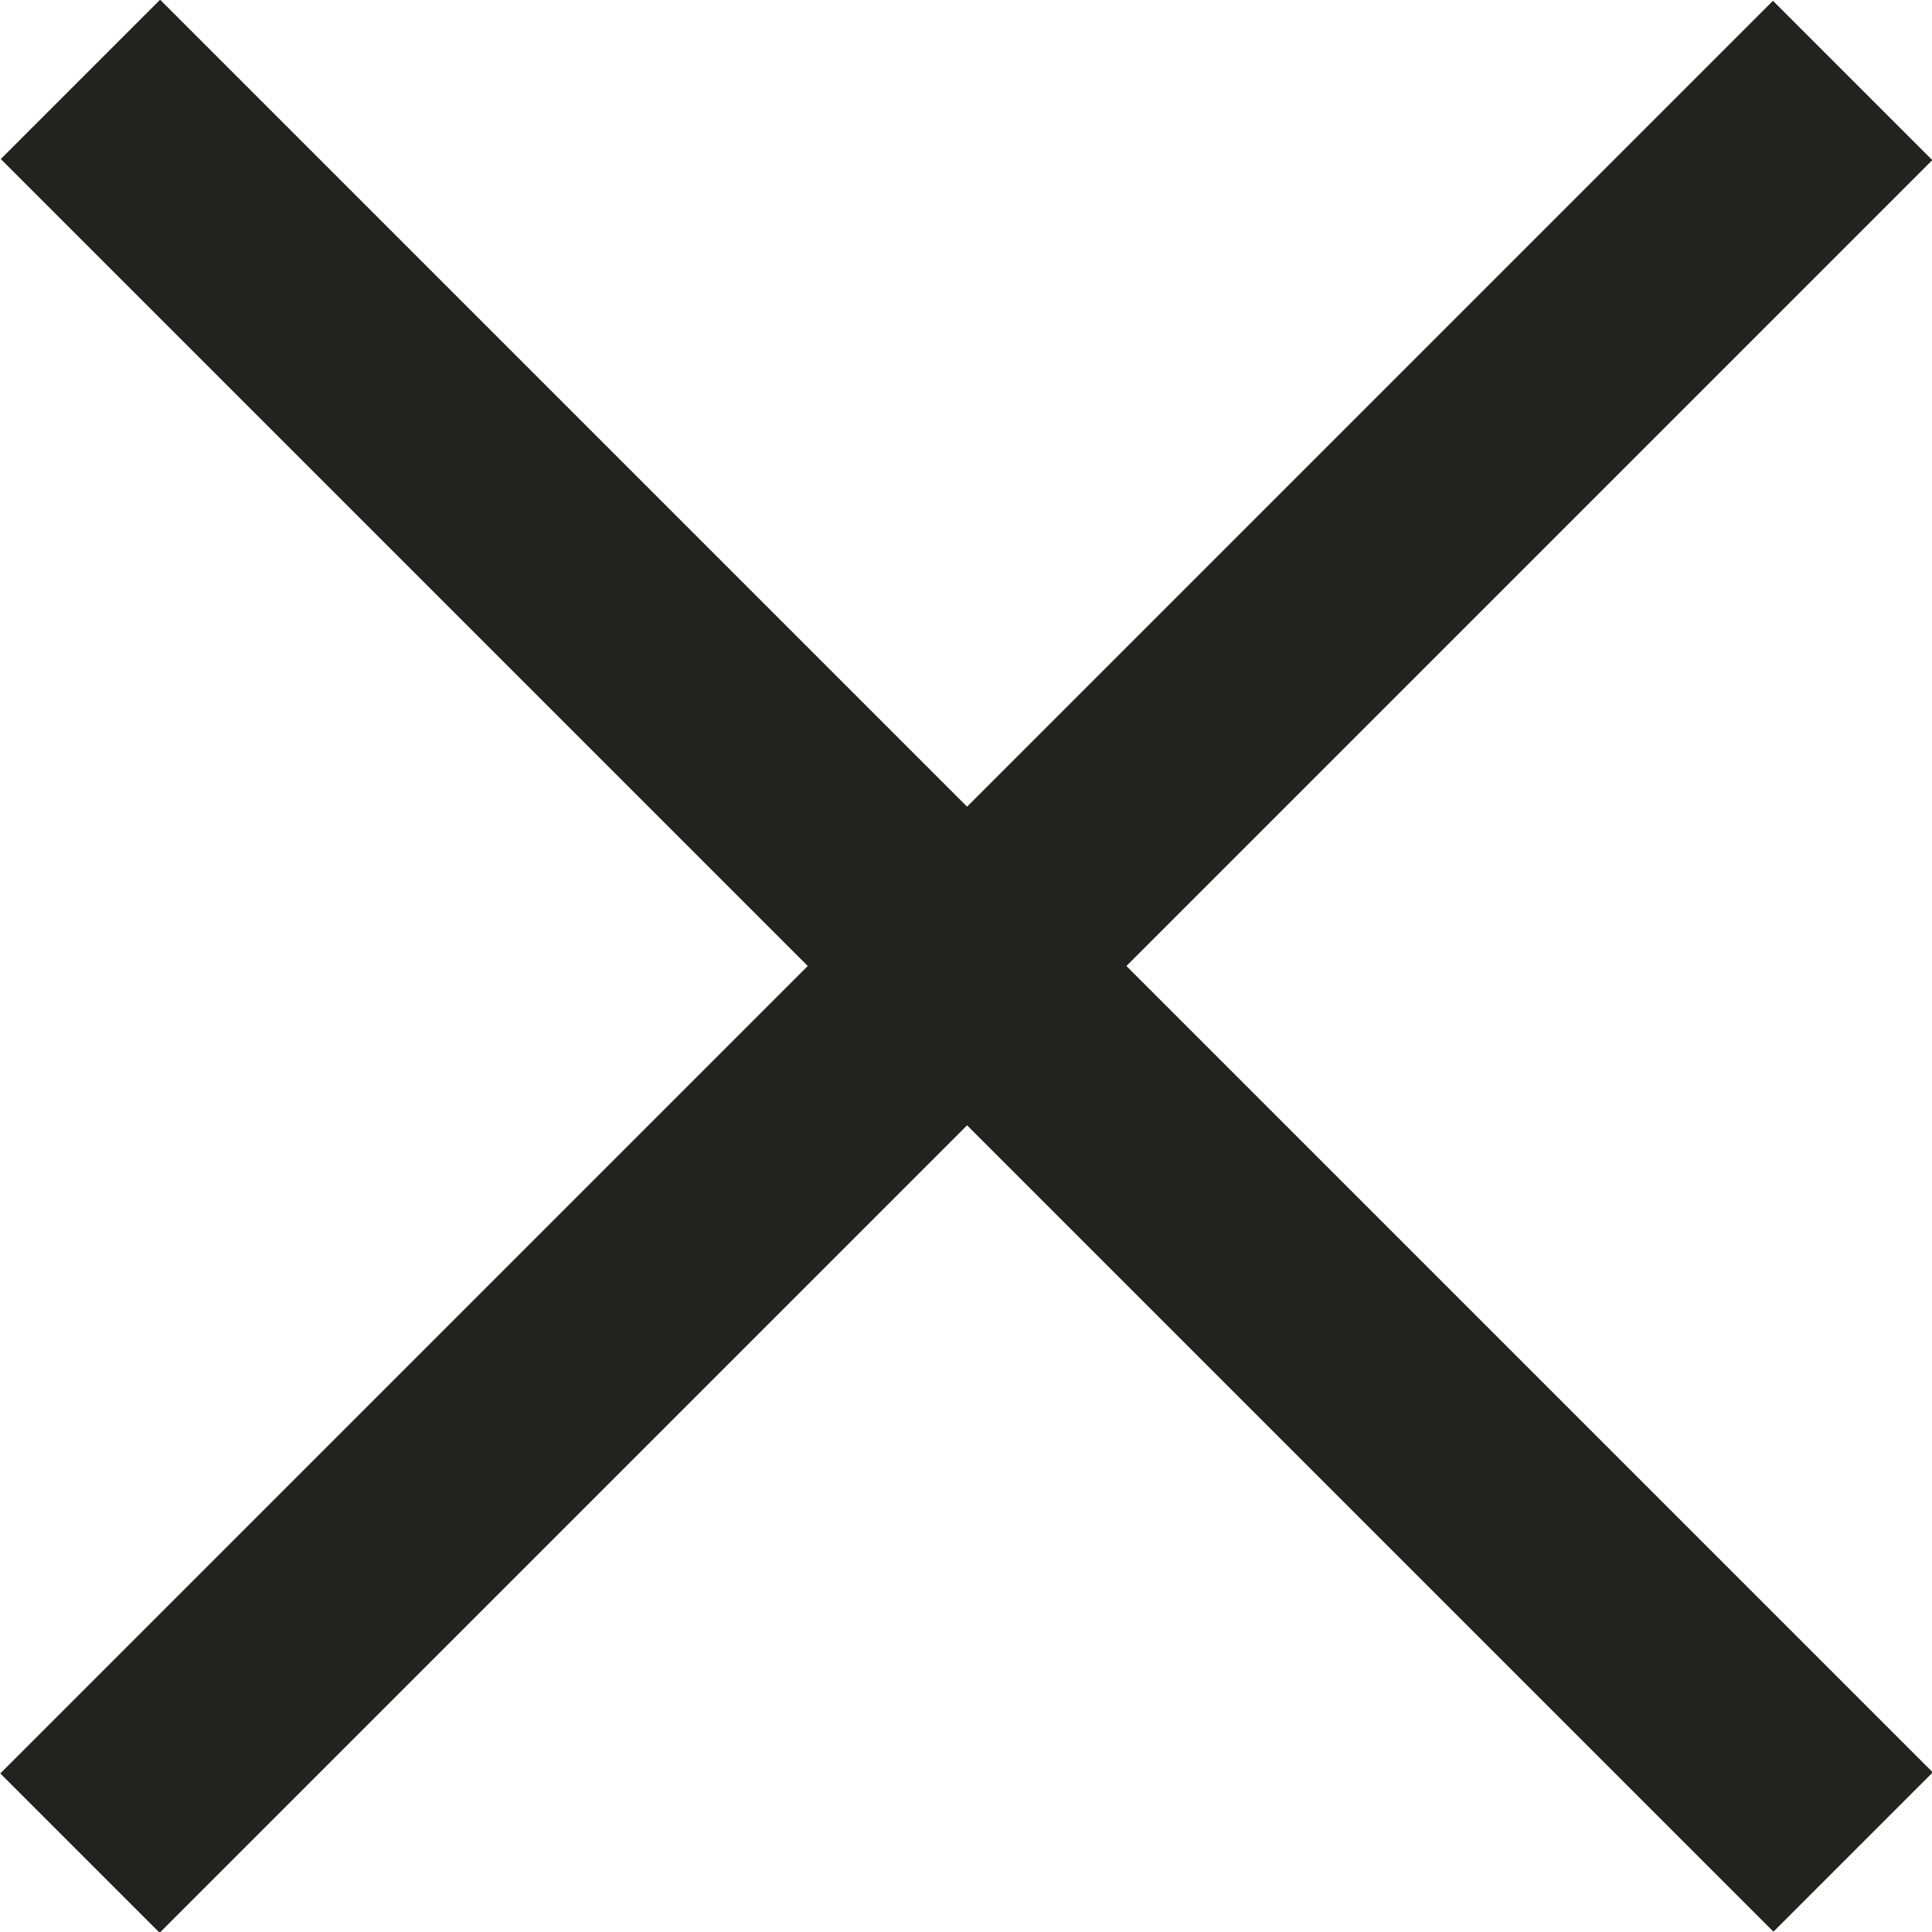 <svg xmlns="http://www.w3.org/2000/svg" id="Calque_2" data-name="Calque 2" viewBox="0 0 30.01 30.01"><defs><style>      .cls-1 {        fill: #222221;      }    </style></defs><g id="CROSS"><rect class="cls-1" x="-4.46" y="13.25" width="38.94" height="3.5" transform="translate(36.23 15.01) rotate(135)"></rect><rect class="cls-1" x="-4.46" y="13.25" width="38.94" height="3.5" transform="translate(15.01 -6.22) rotate(45)"></rect></g></svg>